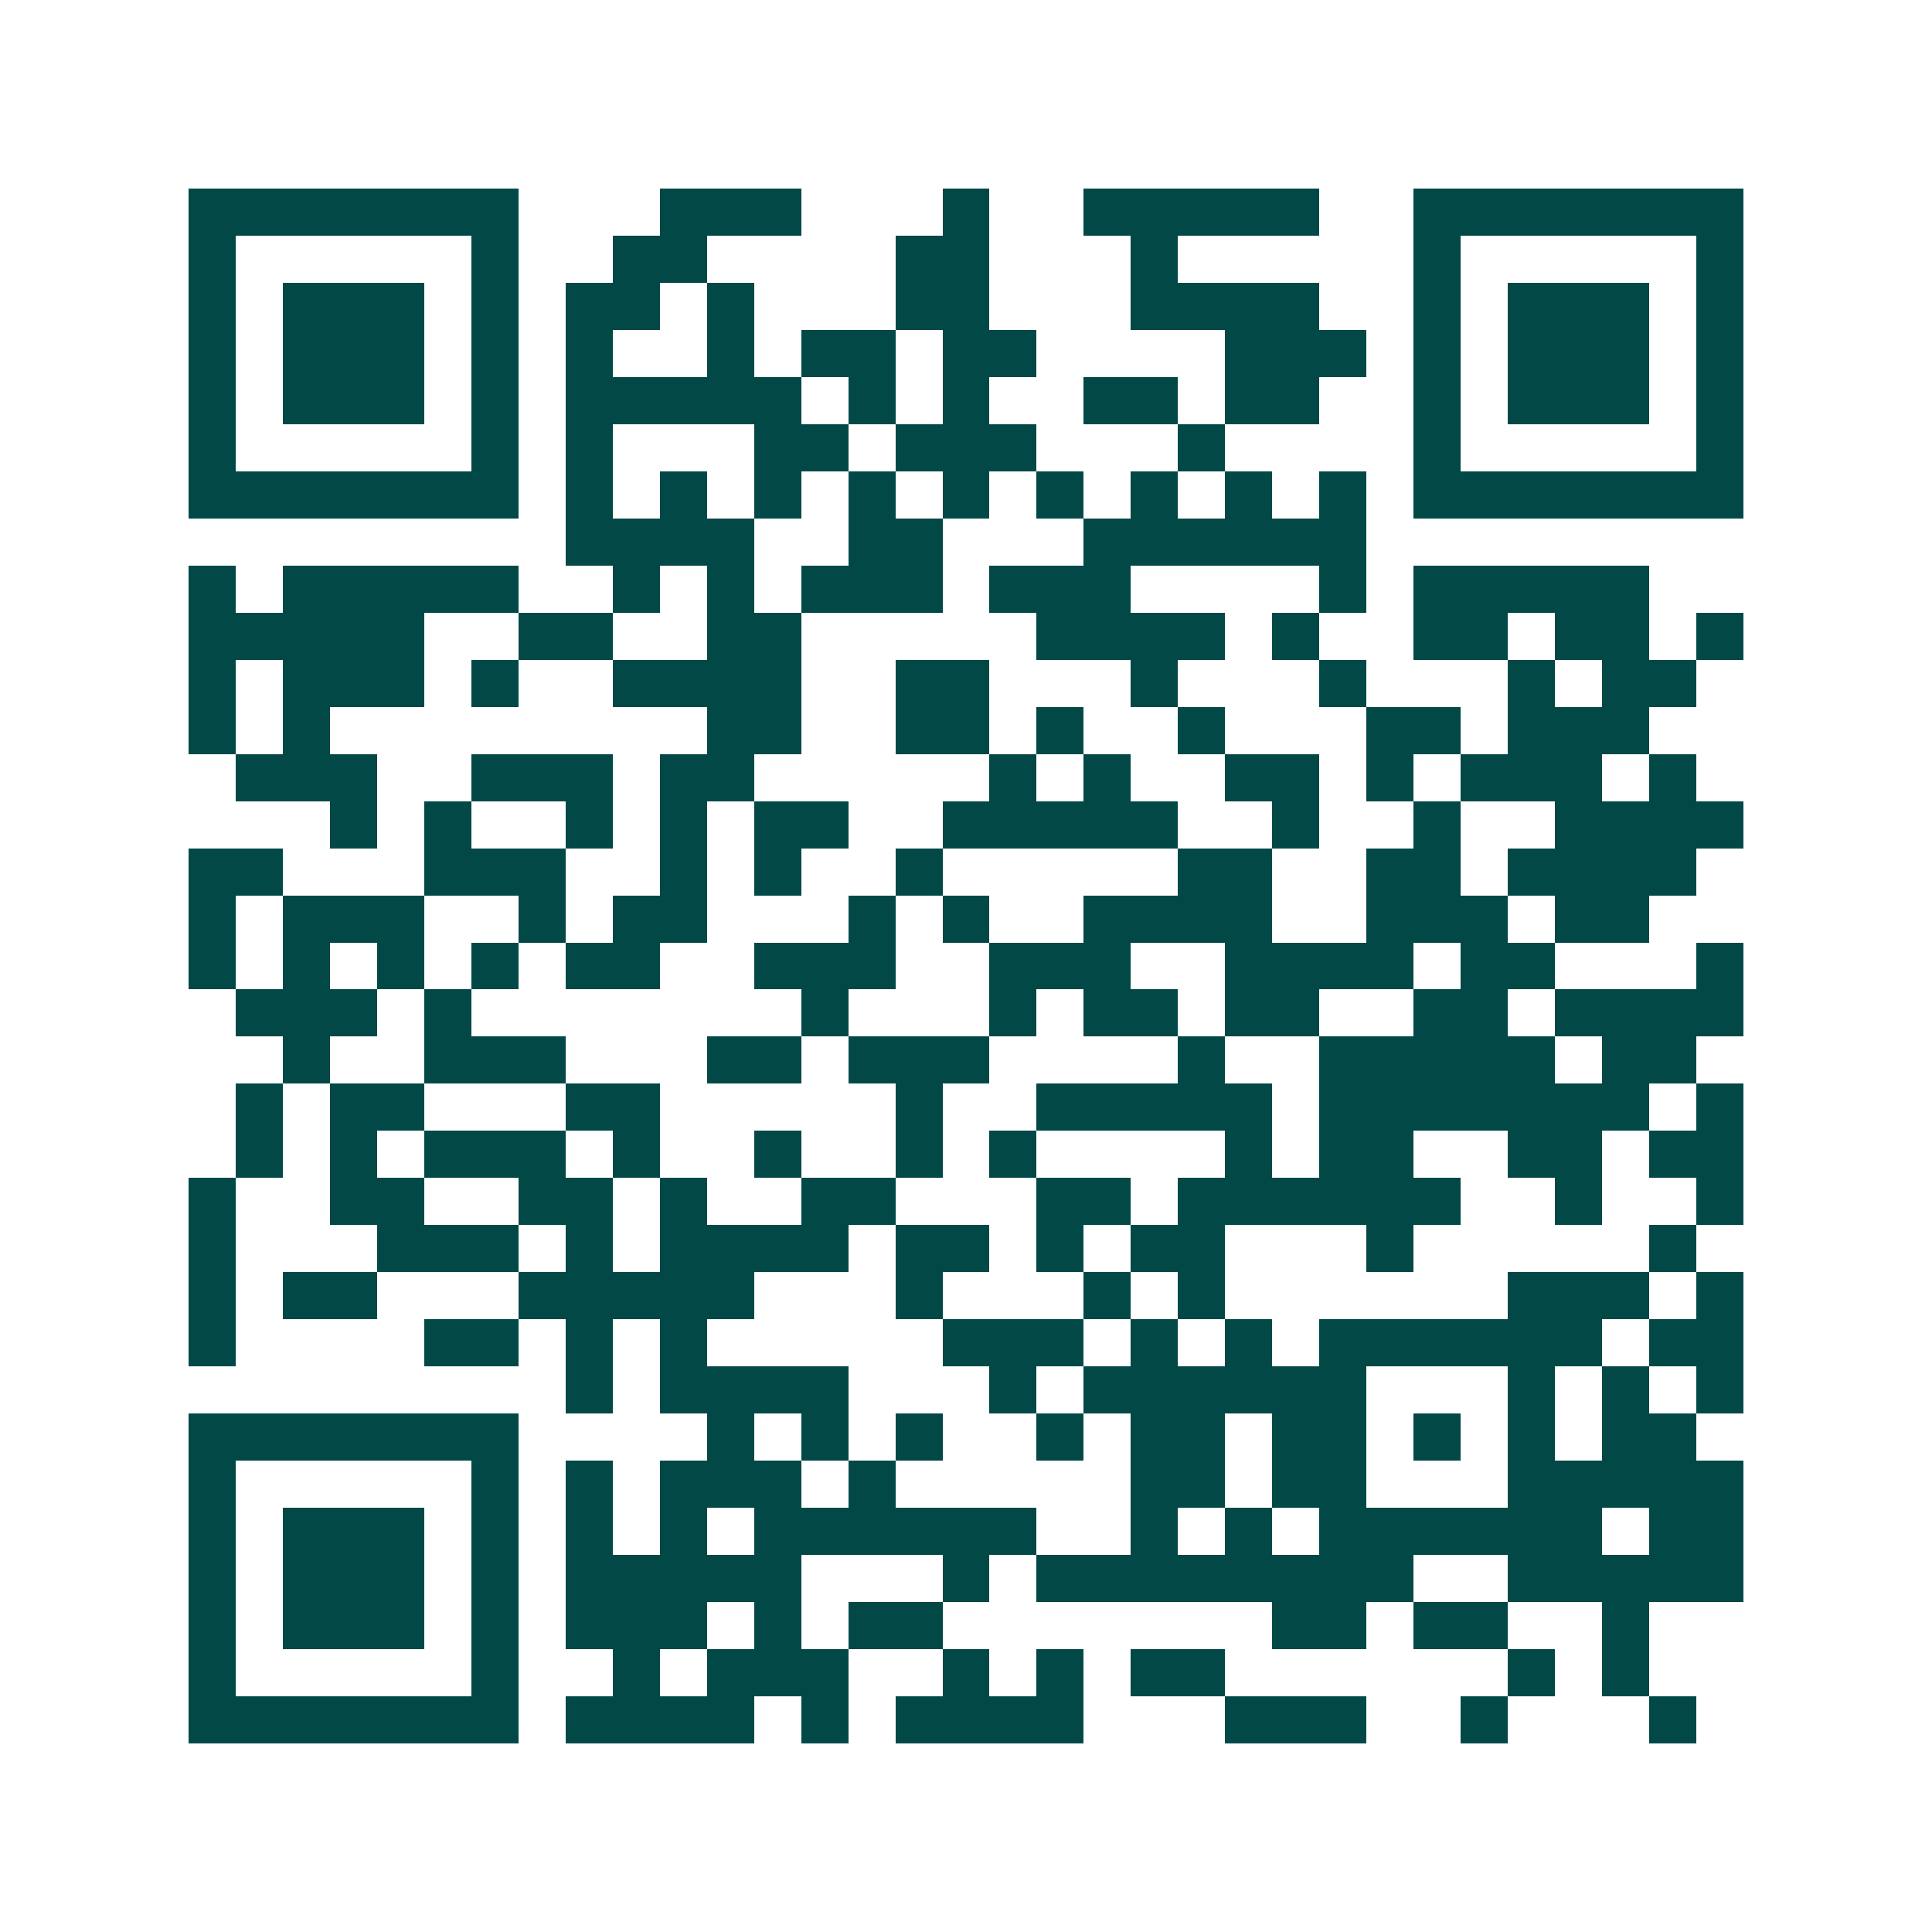 <svg xmlns="http://www.w3.org/2000/svg" width="200" height="200" viewBox="0 0 41 41" shape-rendering="crispEdges"><path fill="#ffffff" d="M0 0h41v41H0z"/><path stroke="#014847" d="M4 4.5h7m3 0h3m3 0h1m2 0h5m2 0h7M4 5.5h1m5 0h1m2 0h2m4 0h2m3 0h1m5 0h1m5 0h1M4 6.5h1m1 0h3m1 0h1m1 0h2m1 0h1m3 0h2m3 0h4m2 0h1m1 0h3m1 0h1M4 7.5h1m1 0h3m1 0h1m1 0h1m2 0h1m1 0h2m1 0h2m4 0h3m1 0h1m1 0h3m1 0h1M4 8.5h1m1 0h3m1 0h1m1 0h5m1 0h1m1 0h1m2 0h2m1 0h2m2 0h1m1 0h3m1 0h1M4 9.5h1m5 0h1m1 0h1m3 0h2m1 0h3m3 0h1m4 0h1m5 0h1M4 10.5h7m1 0h1m1 0h1m1 0h1m1 0h1m1 0h1m1 0h1m1 0h1m1 0h1m1 0h1m1 0h7M12 11.5h4m2 0h2m3 0h6M4 12.5h1m1 0h5m2 0h1m1 0h1m1 0h3m1 0h3m4 0h1m1 0h5M4 13.5h5m2 0h2m2 0h2m5 0h4m1 0h1m2 0h2m1 0h2m1 0h1M4 14.5h1m1 0h3m1 0h1m2 0h4m2 0h2m3 0h1m3 0h1m3 0h1m1 0h2M4 15.5h1m1 0h1m8 0h2m2 0h2m1 0h1m2 0h1m3 0h2m1 0h3M5 16.5h3m2 0h3m1 0h2m5 0h1m1 0h1m2 0h2m1 0h1m1 0h3m1 0h1M7 17.5h1m1 0h1m2 0h1m1 0h1m1 0h2m2 0h5m2 0h1m2 0h1m2 0h4M4 18.5h2m3 0h3m2 0h1m1 0h1m2 0h1m5 0h2m2 0h2m1 0h4M4 19.5h1m1 0h3m2 0h1m1 0h2m3 0h1m1 0h1m2 0h4m2 0h3m1 0h2M4 20.5h1m1 0h1m1 0h1m1 0h1m1 0h2m2 0h3m2 0h3m2 0h4m1 0h2m3 0h1M5 21.5h3m1 0h1m7 0h1m3 0h1m1 0h2m1 0h2m2 0h2m1 0h4M6 22.5h1m2 0h3m3 0h2m1 0h3m4 0h1m2 0h5m1 0h2M5 23.5h1m1 0h2m3 0h2m5 0h1m2 0h5m1 0h7m1 0h1M5 24.5h1m1 0h1m1 0h3m1 0h1m2 0h1m2 0h1m1 0h1m4 0h1m1 0h2m2 0h2m1 0h2M4 25.5h1m2 0h2m2 0h2m1 0h1m2 0h2m3 0h2m1 0h6m2 0h1m2 0h1M4 26.5h1m3 0h3m1 0h1m1 0h4m1 0h2m1 0h1m1 0h2m3 0h1m5 0h1M4 27.5h1m1 0h2m3 0h5m3 0h1m3 0h1m1 0h1m6 0h3m1 0h1M4 28.5h1m4 0h2m1 0h1m1 0h1m5 0h3m1 0h1m1 0h1m1 0h6m1 0h2M12 29.5h1m1 0h4m3 0h1m1 0h6m3 0h1m1 0h1m1 0h1M4 30.5h7m4 0h1m1 0h1m1 0h1m2 0h1m1 0h2m1 0h2m1 0h1m1 0h1m1 0h2M4 31.5h1m5 0h1m1 0h1m1 0h3m1 0h1m5 0h2m1 0h2m3 0h5M4 32.5h1m1 0h3m1 0h1m1 0h1m1 0h1m1 0h6m2 0h1m1 0h1m1 0h6m1 0h2M4 33.5h1m1 0h3m1 0h1m1 0h5m3 0h1m1 0h8m2 0h5M4 34.5h1m1 0h3m1 0h1m1 0h3m1 0h1m1 0h2m7 0h2m1 0h2m2 0h1M4 35.5h1m5 0h1m2 0h1m1 0h3m2 0h1m1 0h1m1 0h2m6 0h1m1 0h1M4 36.5h7m1 0h4m1 0h1m1 0h4m3 0h3m2 0h1m3 0h1"/></svg>
